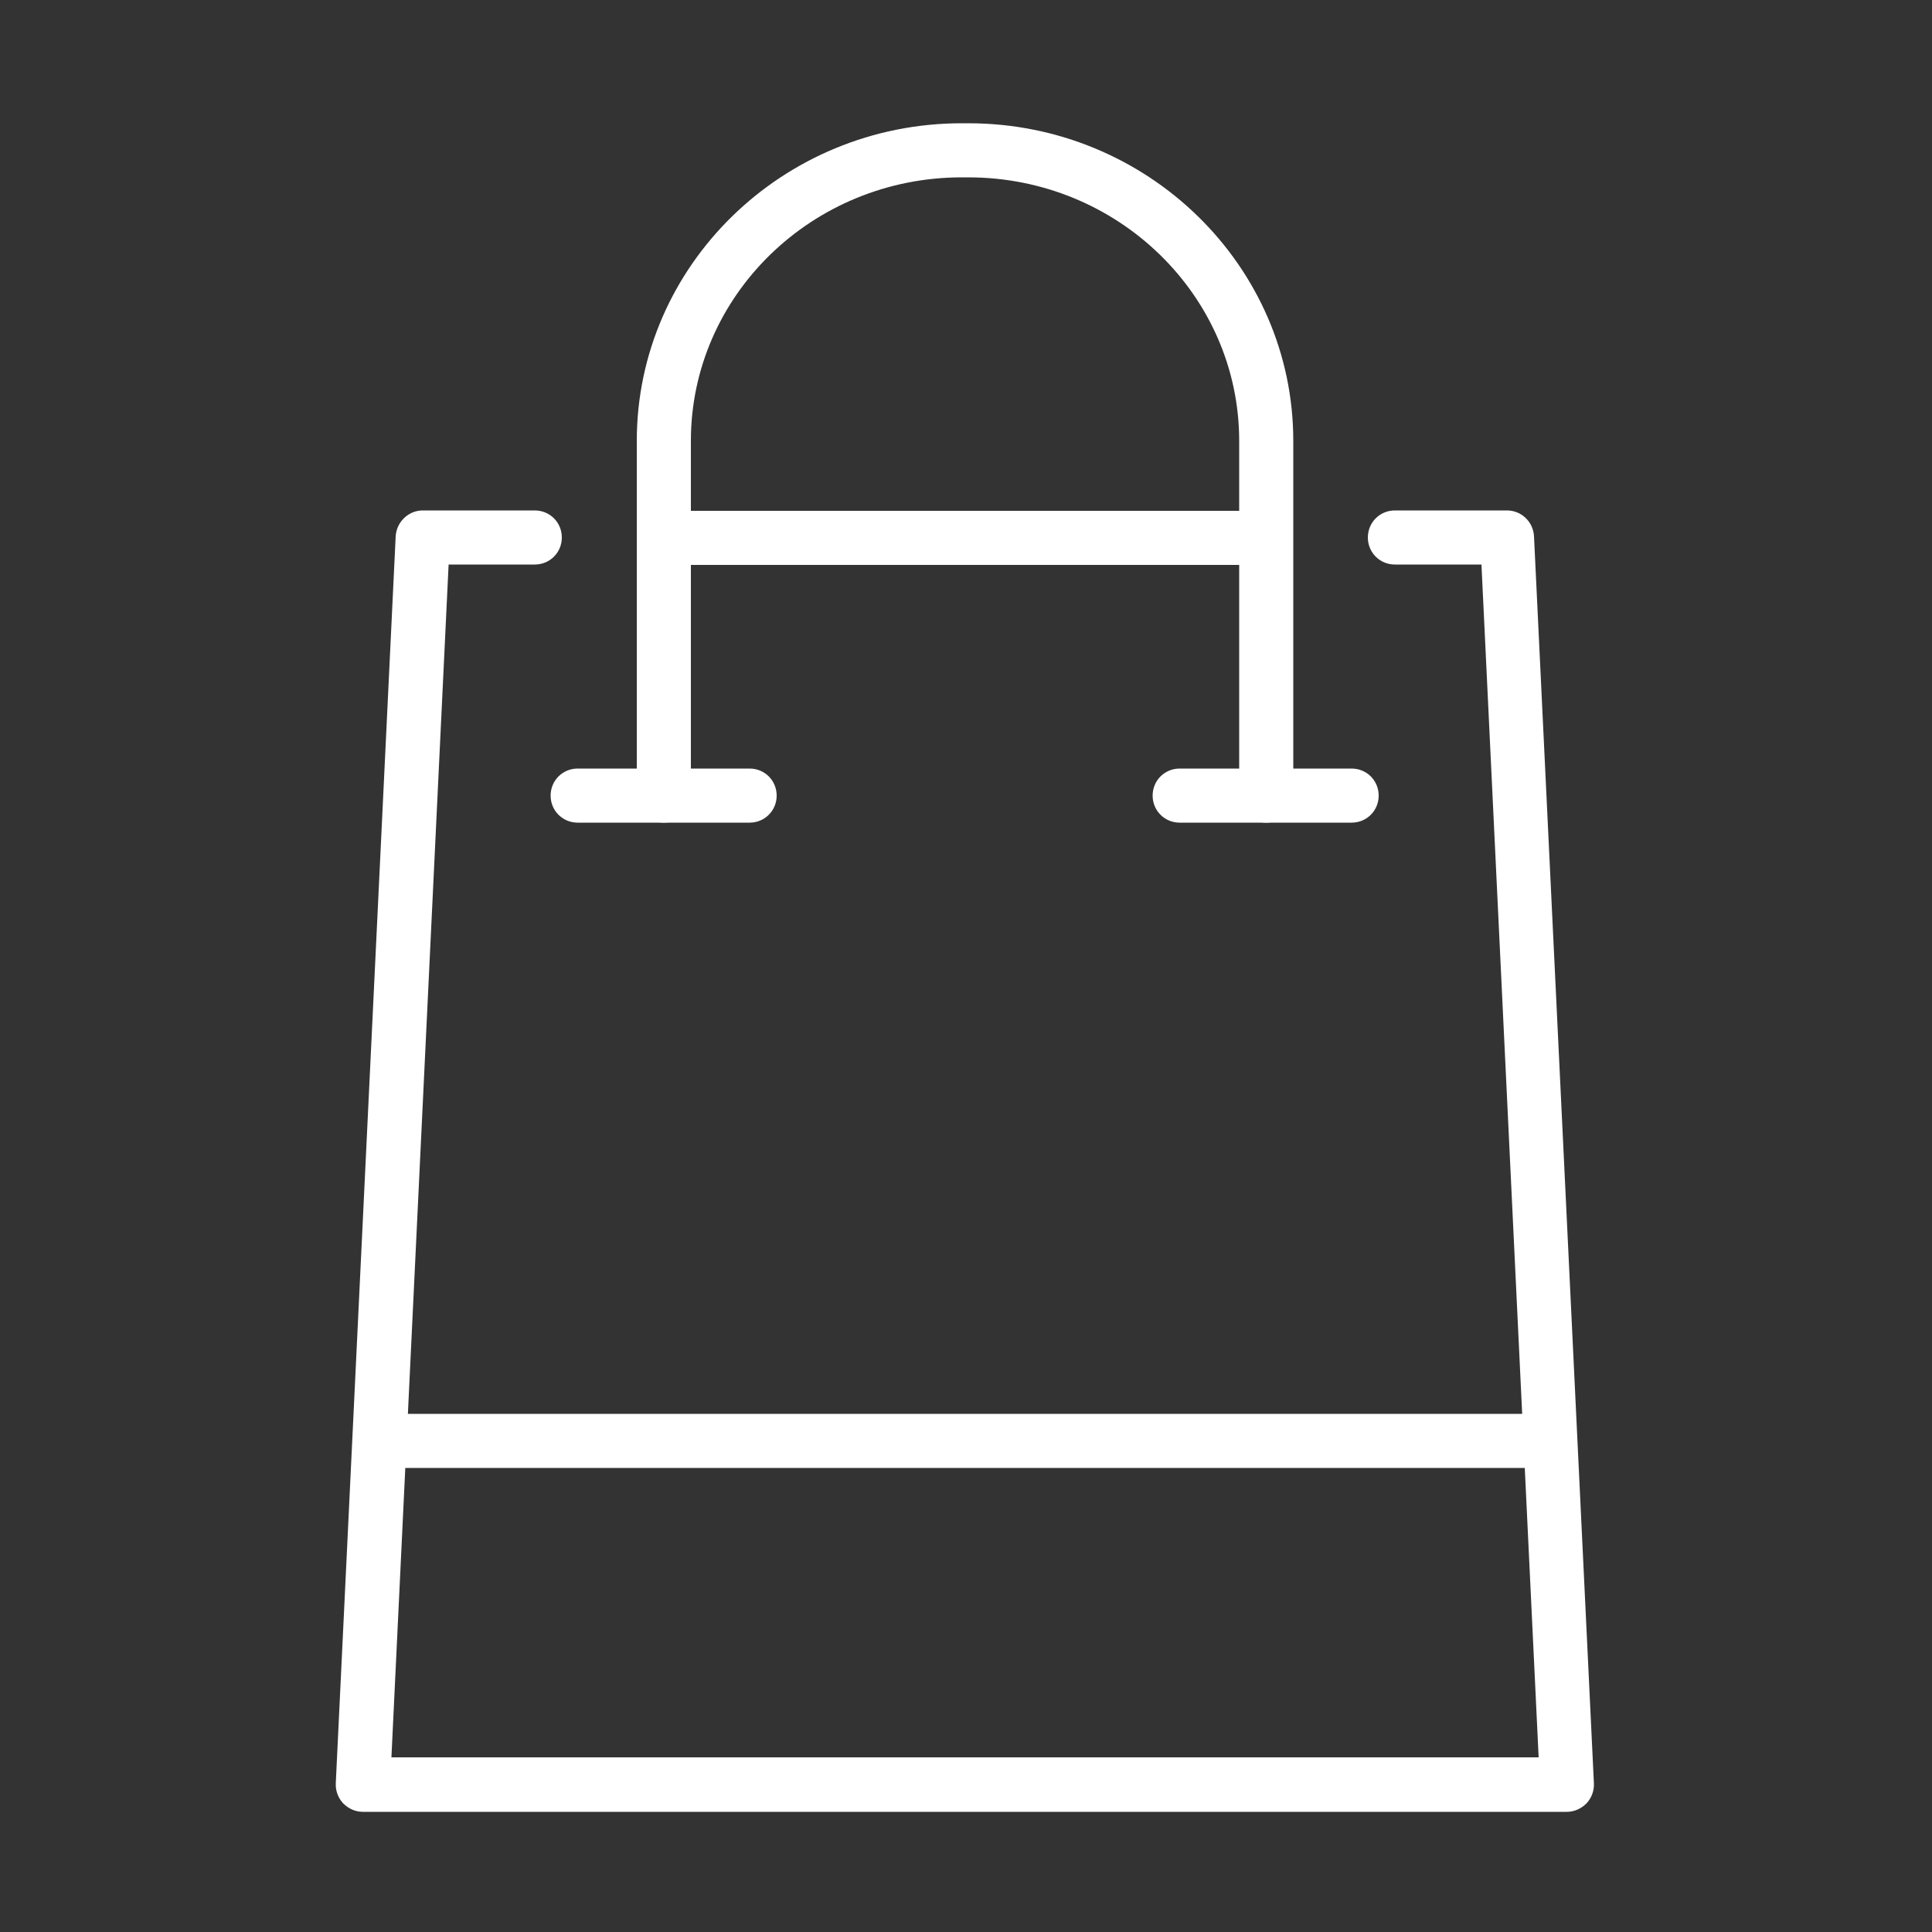 <?xml version="1.0" encoding="utf-8"?>
<!-- Generator: Adobe Illustrator 25.4.1, SVG Export Plug-In . SVG Version: 6.00 Build 0)  -->
<svg version="1.1" id="Capa_1" xmlns="http://www.w3.org/2000/svg" xmlns:xlink="http://www.w3.org/1999/xlink" x="0px" y="0px"
	 viewBox="0 0 500 500" style="enable-background:new 0 0 500 500;" xml:space="preserve">
<rect x="0" y="0" width="500" height="500" fill="#333333" stroke="none"/>
<style type="text/css">
	.st0{fill:#FFFFFF;}
</style>
<g>
	<path class="st0" d="M405.5,468.9H93.9c-1.9,0-3.7-0.8-5.1-2.2c-1.3-1.4-2-3.3-1.9-5.2l15.5-322.7c0.2-3.7,3.3-6.7,7-6.7h29
		c3.9,0,7,3.1,7,7s-3.1,7-7,7h-22.3l-14.8,308.7h296.9l-14.8-308.7H361c-3.9,0-7-3.1-7-7s3.1-7,7-7h29c3.7,0,6.8,2.9,7,6.7
		l15.5,322.7c0.1,1.9-0.6,3.8-1.9,5.2C409.2,468.1,407.4,468.9,405.5,468.9z"/>
	<path class="st0" d="M327.6,146.2H171.8c-3.9,0-7-3.1-7-7s3.1-7,7-7h155.8c3.9,0,7,3.1,7,7S331.5,146.2,327.6,146.2z"/>
	<path class="st0" d="M394.4,379.9H105c-3.9,0-7-3.1-7-7s3.1-7,7-7h289.4c3.9,0,7,3.1,7,7S398.3,379.9,394.4,379.9z"/>
	<path class="st0" d="M327.7,212.9c-3.9,0-7-3.1-7-7v-91.8c0-37.6-31.4-68.2-70.1-68.2h-1.7c-38.7,0-70.1,30.6-70.1,68.2v91.8
		c0,3.9-3.1,7-7,7s-7-3.1-7-7v-91.8c0-45.3,37.7-82.2,84.1-82.2h1.7c46.4,0,84.1,36.9,84.1,82.2v91.8
		C334.7,209.8,331.6,212.9,327.7,212.9z"/>
	<path class="st0" d="M194,212.9h-44.5c-3.9,0-7-3.1-7-7s3.1-7,7-7H194c3.9,0,7,3.1,7,7S197.9,212.9,194,212.9z"/>
	<path class="st0" d="M349.8,212.9h-44.5c-3.9,0-7-3.1-7-7s3.1-7,7-7h44.5c3.9,0,7,3.1,7,7S353.7,212.9,349.8,212.9z"/>
</g>
</svg>
